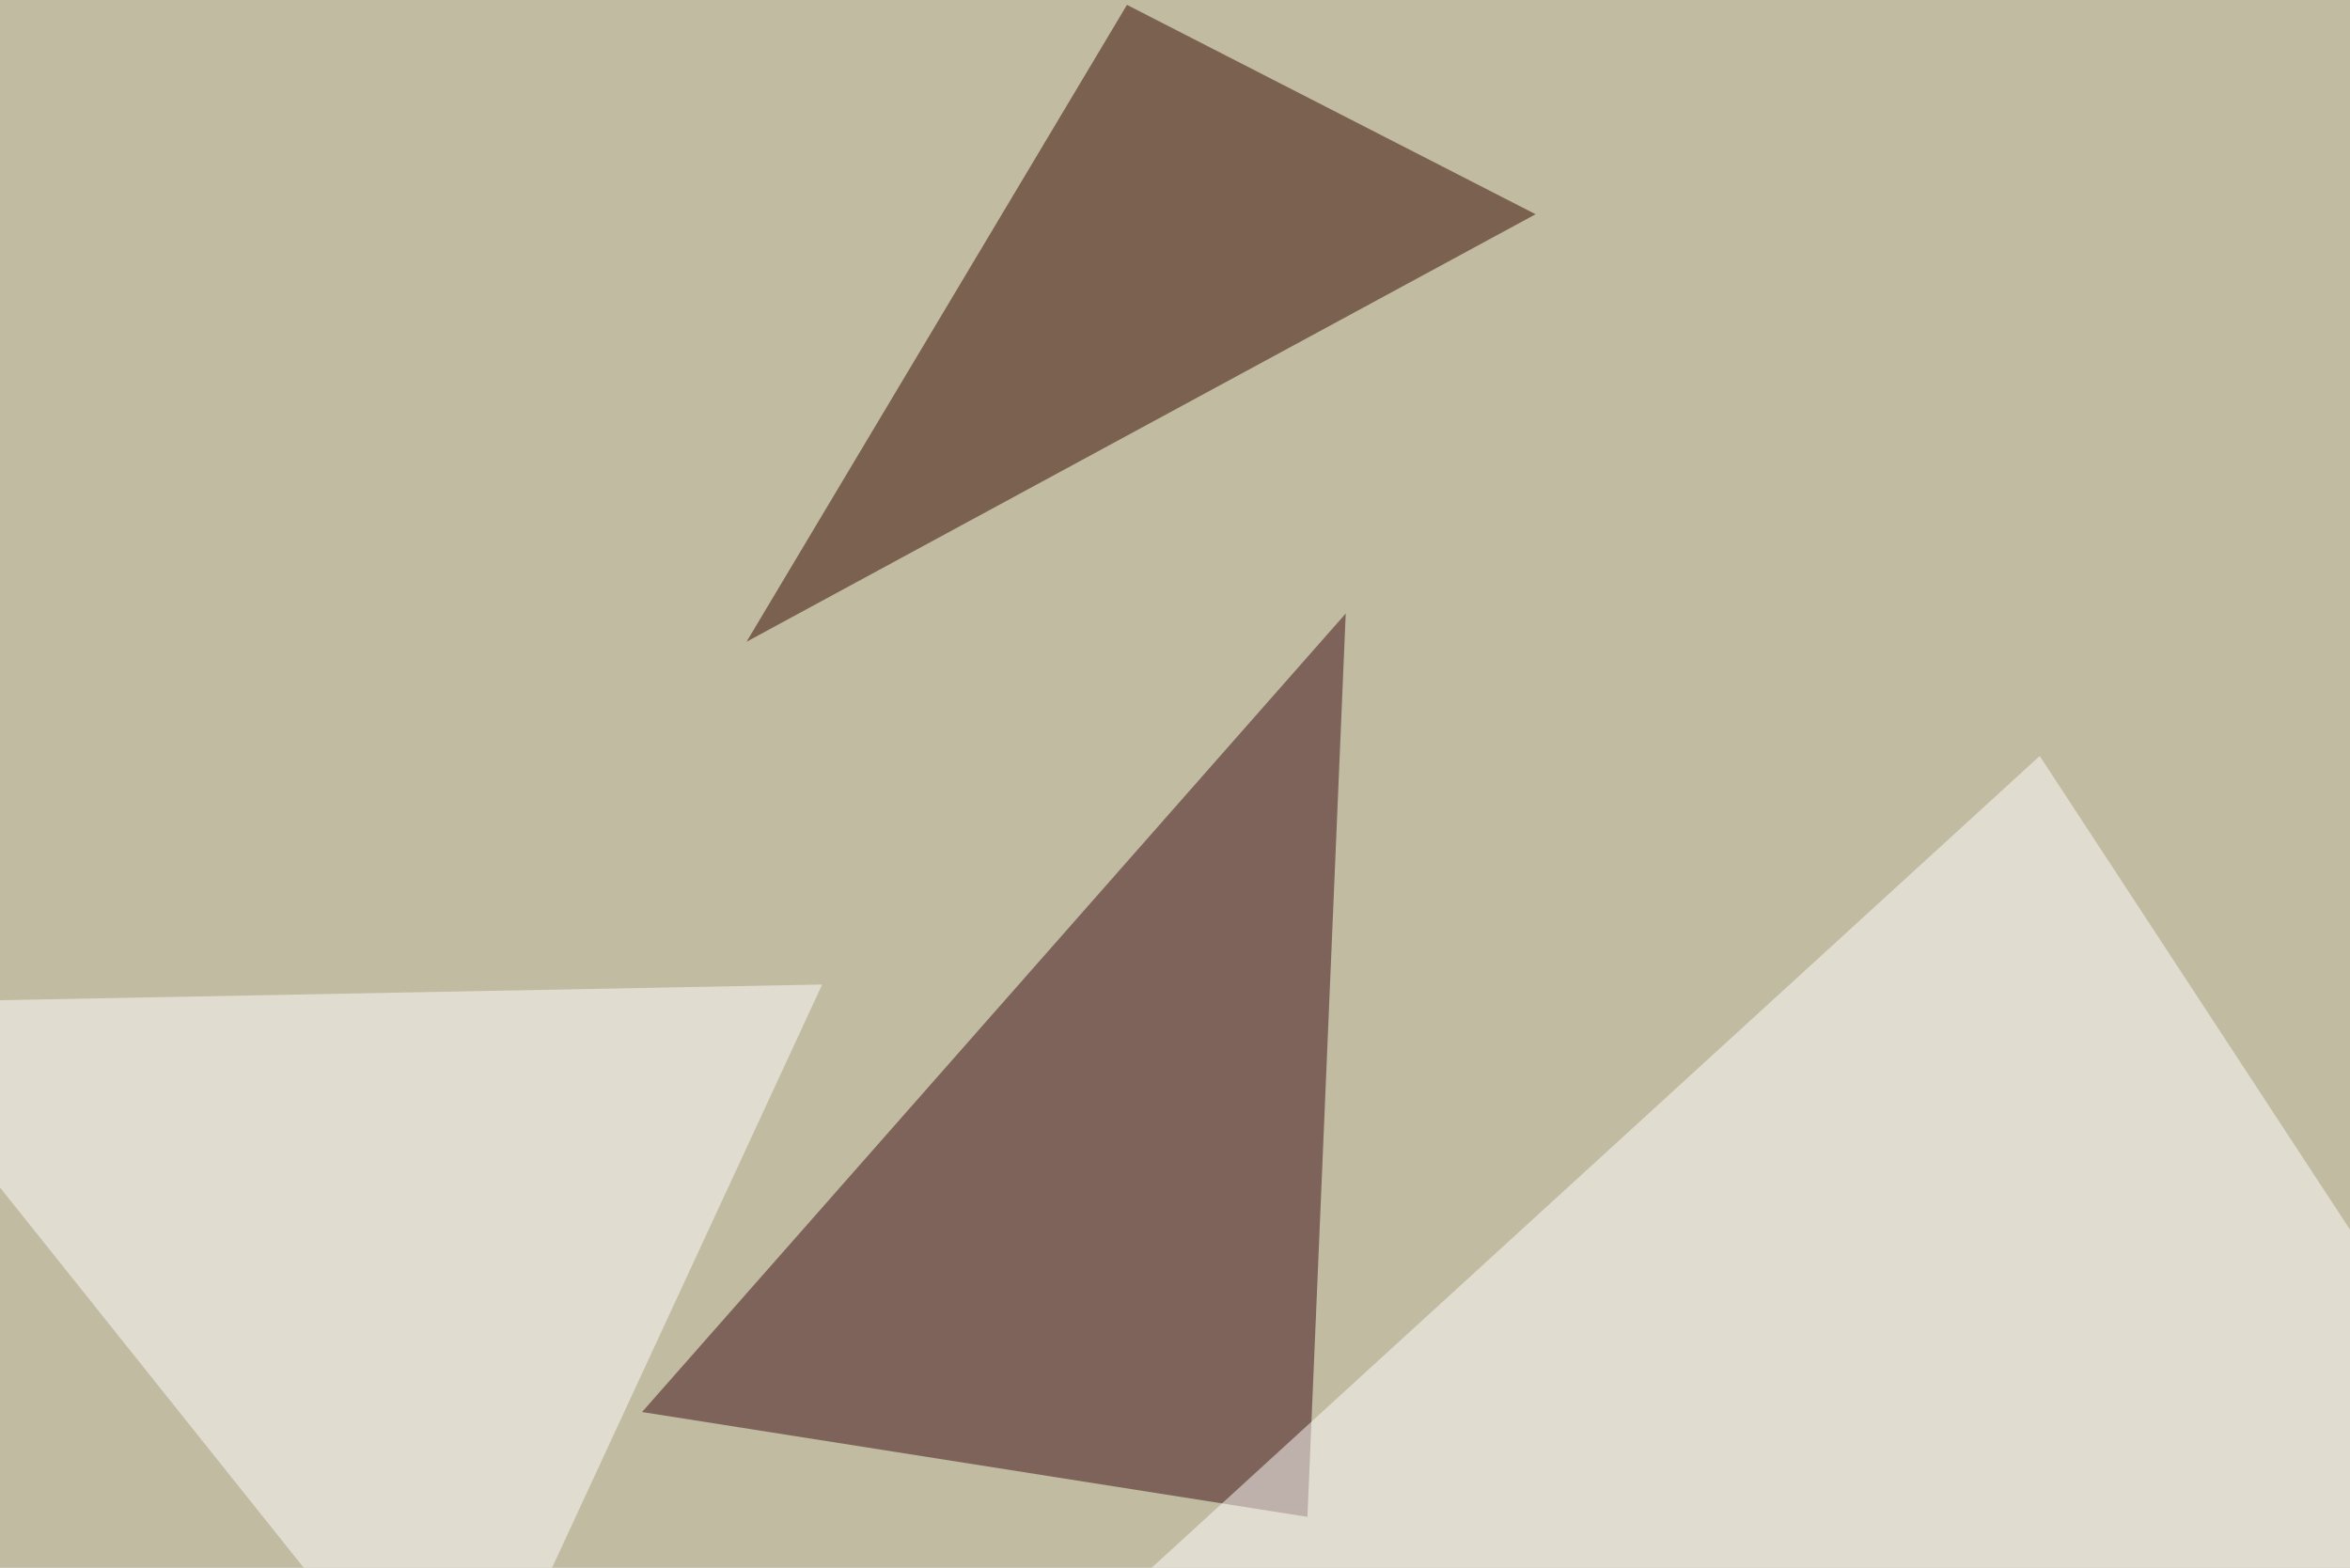 <svg xmlns="http://www.w3.org/2000/svg" width="724" height="483" ><filter id="a"><feGaussianBlur stdDeviation="55"/></filter><rect width="100%" height="100%" fill="#c1bba1"/><g filter="url(#a)"><g fill-opacity=".5"><path fill="#3b0c12" d="M197.8 435l205 32.3L414.6 189z"/><path fill="#fff" d="M288.6 543.5l339.8-310.6 167 254.9z"/><path fill="#340800" d="M473.1 66L230 197.7 347.2 1.5z"/><path fill="#fff" d="M-45.4 309L142 543.6l111.3-240.3z"/></g></g></svg>